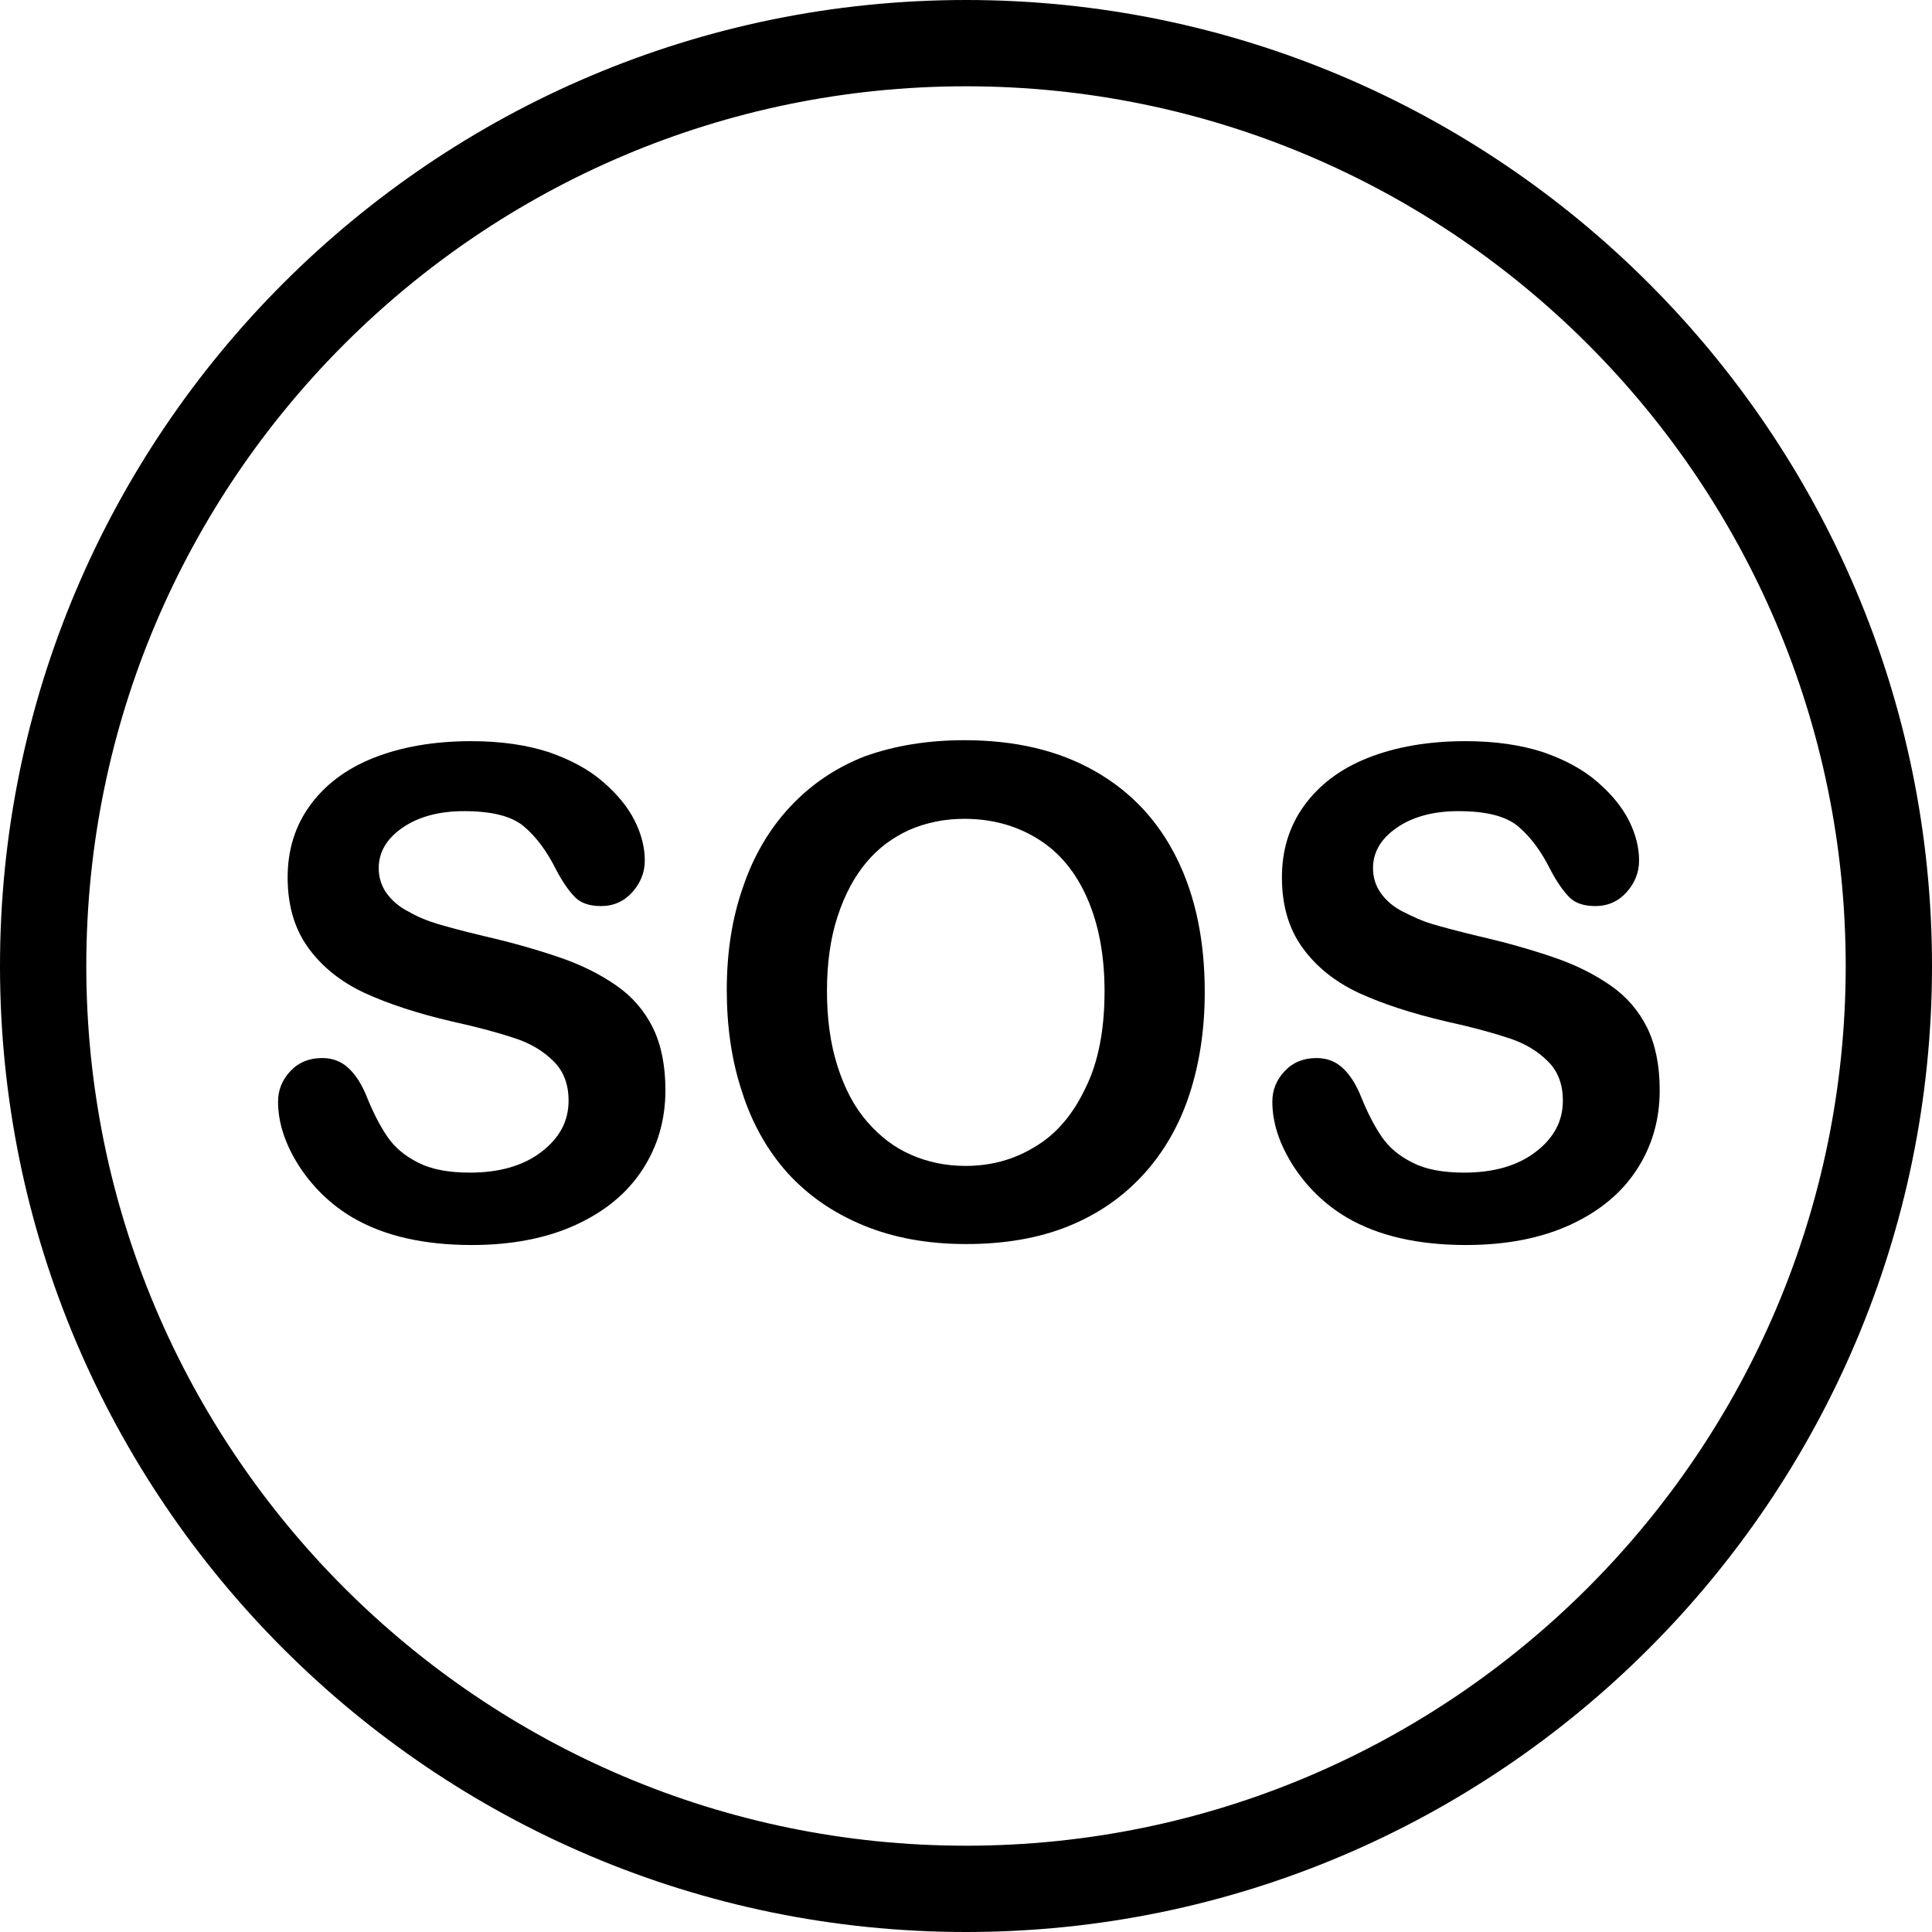 <svg xmlns="http://www.w3.org/2000/svg" xmlns:xlink="http://www.w3.org/1999/xlink" id="Camada_1" x="0px" y="0px" viewBox="0 0 403 403" style="enable-background:new 0 0 403 403;" xml:space="preserve">
<style type="text/css">
	.st0{enable-background:new    ;}
</style>
<title>Ativo 2</title>
<g id="Camada_2_1_">
	<g id="Camada_1-2">
		<g>
			<path d="M201.5,403C90.4,403,0,312.6,0,201.5S90.4,0,201.5,0S403,90.4,403,201.5S312.6,403,201.5,403z M201.5,18     C100.3,18,18,100.3,18,201.5C18,302.7,100.3,385,201.5,385C302.7,385,385,302.7,385,201.5C385,100.3,302.7,18,201.5,18z"></path>
		</g>
		<g class="st0">
			<path d="M138.8,227.4c0,6.2-1.6,11.7-4.8,16.6c-3.2,4.9-7.8,8.7-13.9,11.5s-13.4,4.2-21.7,4.2c-10,0-18.3-1.9-24.8-5.7     c-4.6-2.7-8.4-6.4-11.3-10.9c-2.9-4.6-4.3-9-4.3-13.3c0-2.5,0.9-4.6,2.6-6.4c1.7-1.8,3.9-2.7,6.6-2.7c2.2,0,4,0.7,5.5,2.1     c1.5,1.4,2.8,3.4,3.9,6.2c1.3,3.2,2.7,5.9,4.2,8.1c1.5,2.2,3.6,4,6.4,5.4c2.7,1.4,6.3,2.1,10.8,2.1c6.1,0,11.1-1.4,14.9-4.3     s5.7-6.4,5.7-10.7c0-3.4-1-6.1-3.1-8.2c-2.1-2.1-4.7-3.7-8-4.8s-7.6-2.3-13.1-3.5c-7.3-1.7-13.4-3.7-18.4-6     c-4.9-2.3-8.8-5.4-11.7-9.4c-2.9-4-4.3-8.9-4.3-14.7c0-5.6,1.5-10.6,4.6-14.9c3.1-4.3,7.5-7.7,13.3-10c5.8-2.3,12.6-3.5,20.4-3.5     c6.2,0,11.6,0.8,16.2,2.3c4.6,1.6,8.3,3.6,11.3,6.2c3,2.6,5.2,5.3,6.6,8.1c1.4,2.8,2.1,5.6,2.1,8.3c0,2.5-0.9,4.7-2.6,6.6     s-3.9,2.9-6.5,2.9c-2.4,0-4.2-0.6-5.4-1.8c-1.2-1.2-2.6-3.1-4-5.8c-1.9-3.8-4.1-6.8-6.7-9c-2.6-2.2-6.8-3.2-12.5-3.2     c-5.3,0-9.6,1.2-12.9,3.5c-3.3,2.3-4.9,5.1-4.9,8.4c0,2,0.6,3.8,1.7,5.3c1.1,1.5,2.6,2.8,4.6,3.8c1.9,1.1,3.9,1.9,5.9,2.5     c2,0.6,5.3,1.5,9.9,2.6c5.7,1.3,10.9,2.8,15.6,4.4c4.7,1.6,8.6,3.6,11.9,5.9c3.3,2.3,5.8,5.2,7.6,8.8     C137.9,217.9,138.8,222.2,138.8,227.4z"></path>
			<path d="M201.1,154.4c10.6,0,19.6,2.1,27.2,6.4s13.3,10.4,17.2,18.3c3.9,7.9,5.8,17.2,5.8,27.8c0,7.9-1.1,15-3.2,21.4     c-2.1,6.4-5.3,12-9.6,16.7c-4.3,4.7-9.5,8.3-15.7,10.8c-6.2,2.5-13.3,3.7-21.3,3.7c-8,0-15.1-1.3-21.4-3.9     c-6.3-2.6-11.5-6.2-15.8-10.9c-4.2-4.7-7.4-10.3-9.5-16.9c-2.2-6.6-3.2-13.7-3.2-21.3c0-7.8,1.1-15,3.4-21.5     c2.2-6.5,5.5-12.1,9.8-16.7c4.3-4.6,9.4-8.1,15.5-10.5C186.4,155.6,193.3,154.4,201.1,154.4z M230.4,206.8     c0-7.5-1.2-13.9-3.6-19.4c-2.4-5.5-5.8-9.6-10.3-12.4c-4.5-2.8-9.6-4.2-15.4-4.2c-4.1,0-7.9,0.8-11.4,2.3c-3.5,1.6-6.5,3.8-9,6.8     c-2.5,3-4.5,6.7-6,11.3c-1.5,4.6-2.2,9.8-2.2,15.5c0,5.8,0.7,11,2.2,15.7s3.5,8.5,6.2,11.6c2.7,3.1,5.7,5.4,9.2,6.9     c3.4,1.5,7.2,2.3,11.3,2.3c5.3,0,10.1-1.3,14.5-4c4.4-2.6,7.9-6.7,10.5-12.2C229.1,221.6,230.4,214.8,230.4,206.8z"></path>
			<path d="M346.2,227.4c0,6.2-1.6,11.7-4.8,16.6c-3.2,4.9-7.8,8.7-13.9,11.5c-6.1,2.8-13.4,4.2-21.7,4.2c-10,0-18.3-1.9-24.8-5.7     c-4.6-2.7-8.4-6.4-11.3-10.9c-2.9-4.6-4.3-9-4.3-13.3c0-2.5,0.9-4.6,2.6-6.4c1.7-1.8,3.9-2.7,6.6-2.7c2.2,0,4,0.7,5.5,2.1     c1.5,1.4,2.8,3.4,3.9,6.2c1.3,3.2,2.7,5.9,4.2,8.1c1.5,2.2,3.6,4,6.4,5.4c2.7,1.4,6.3,2.1,10.8,2.1c6.1,0,11.1-1.4,14.9-4.3     s5.7-6.4,5.7-10.7c0-3.4-1-6.1-3.1-8.2c-2.1-2.1-4.7-3.7-8-4.8c-3.3-1.1-7.6-2.3-13.1-3.5c-7.3-1.7-13.4-3.7-18.4-6     c-4.9-2.3-8.8-5.4-11.7-9.4c-2.9-4-4.3-8.9-4.3-14.7c0-5.6,1.5-10.6,4.6-14.9c3.1-4.3,7.5-7.7,13.3-10c5.8-2.3,12.6-3.5,20.4-3.5     c6.2,0,11.6,0.8,16.2,2.3c4.6,1.6,8.3,3.6,11.3,6.2c3,2.6,5.2,5.3,6.6,8.1c1.4,2.8,2.1,5.6,2.1,8.3c0,2.5-0.9,4.7-2.6,6.6     s-3.9,2.9-6.5,2.9c-2.4,0-4.2-0.6-5.4-1.8c-1.2-1.2-2.6-3.1-4-5.8c-1.9-3.8-4.1-6.8-6.7-9c-2.6-2.2-6.8-3.2-12.5-3.2     c-5.3,0-9.6,1.2-12.9,3.5c-3.3,2.3-4.9,5.1-4.9,8.4c0,2,0.6,3.8,1.7,5.3c1.1,1.5,2.6,2.8,4.6,3.8s3.9,1.9,5.9,2.5     c2,0.6,5.3,1.5,9.9,2.6c5.7,1.3,10.9,2.8,15.6,4.4c4.7,1.6,8.6,3.6,11.9,5.9c3.3,2.3,5.8,5.2,7.6,8.8     C345.3,217.9,346.2,222.2,346.2,227.4z"></path>
		</g>
	</g>
</g>
</svg>